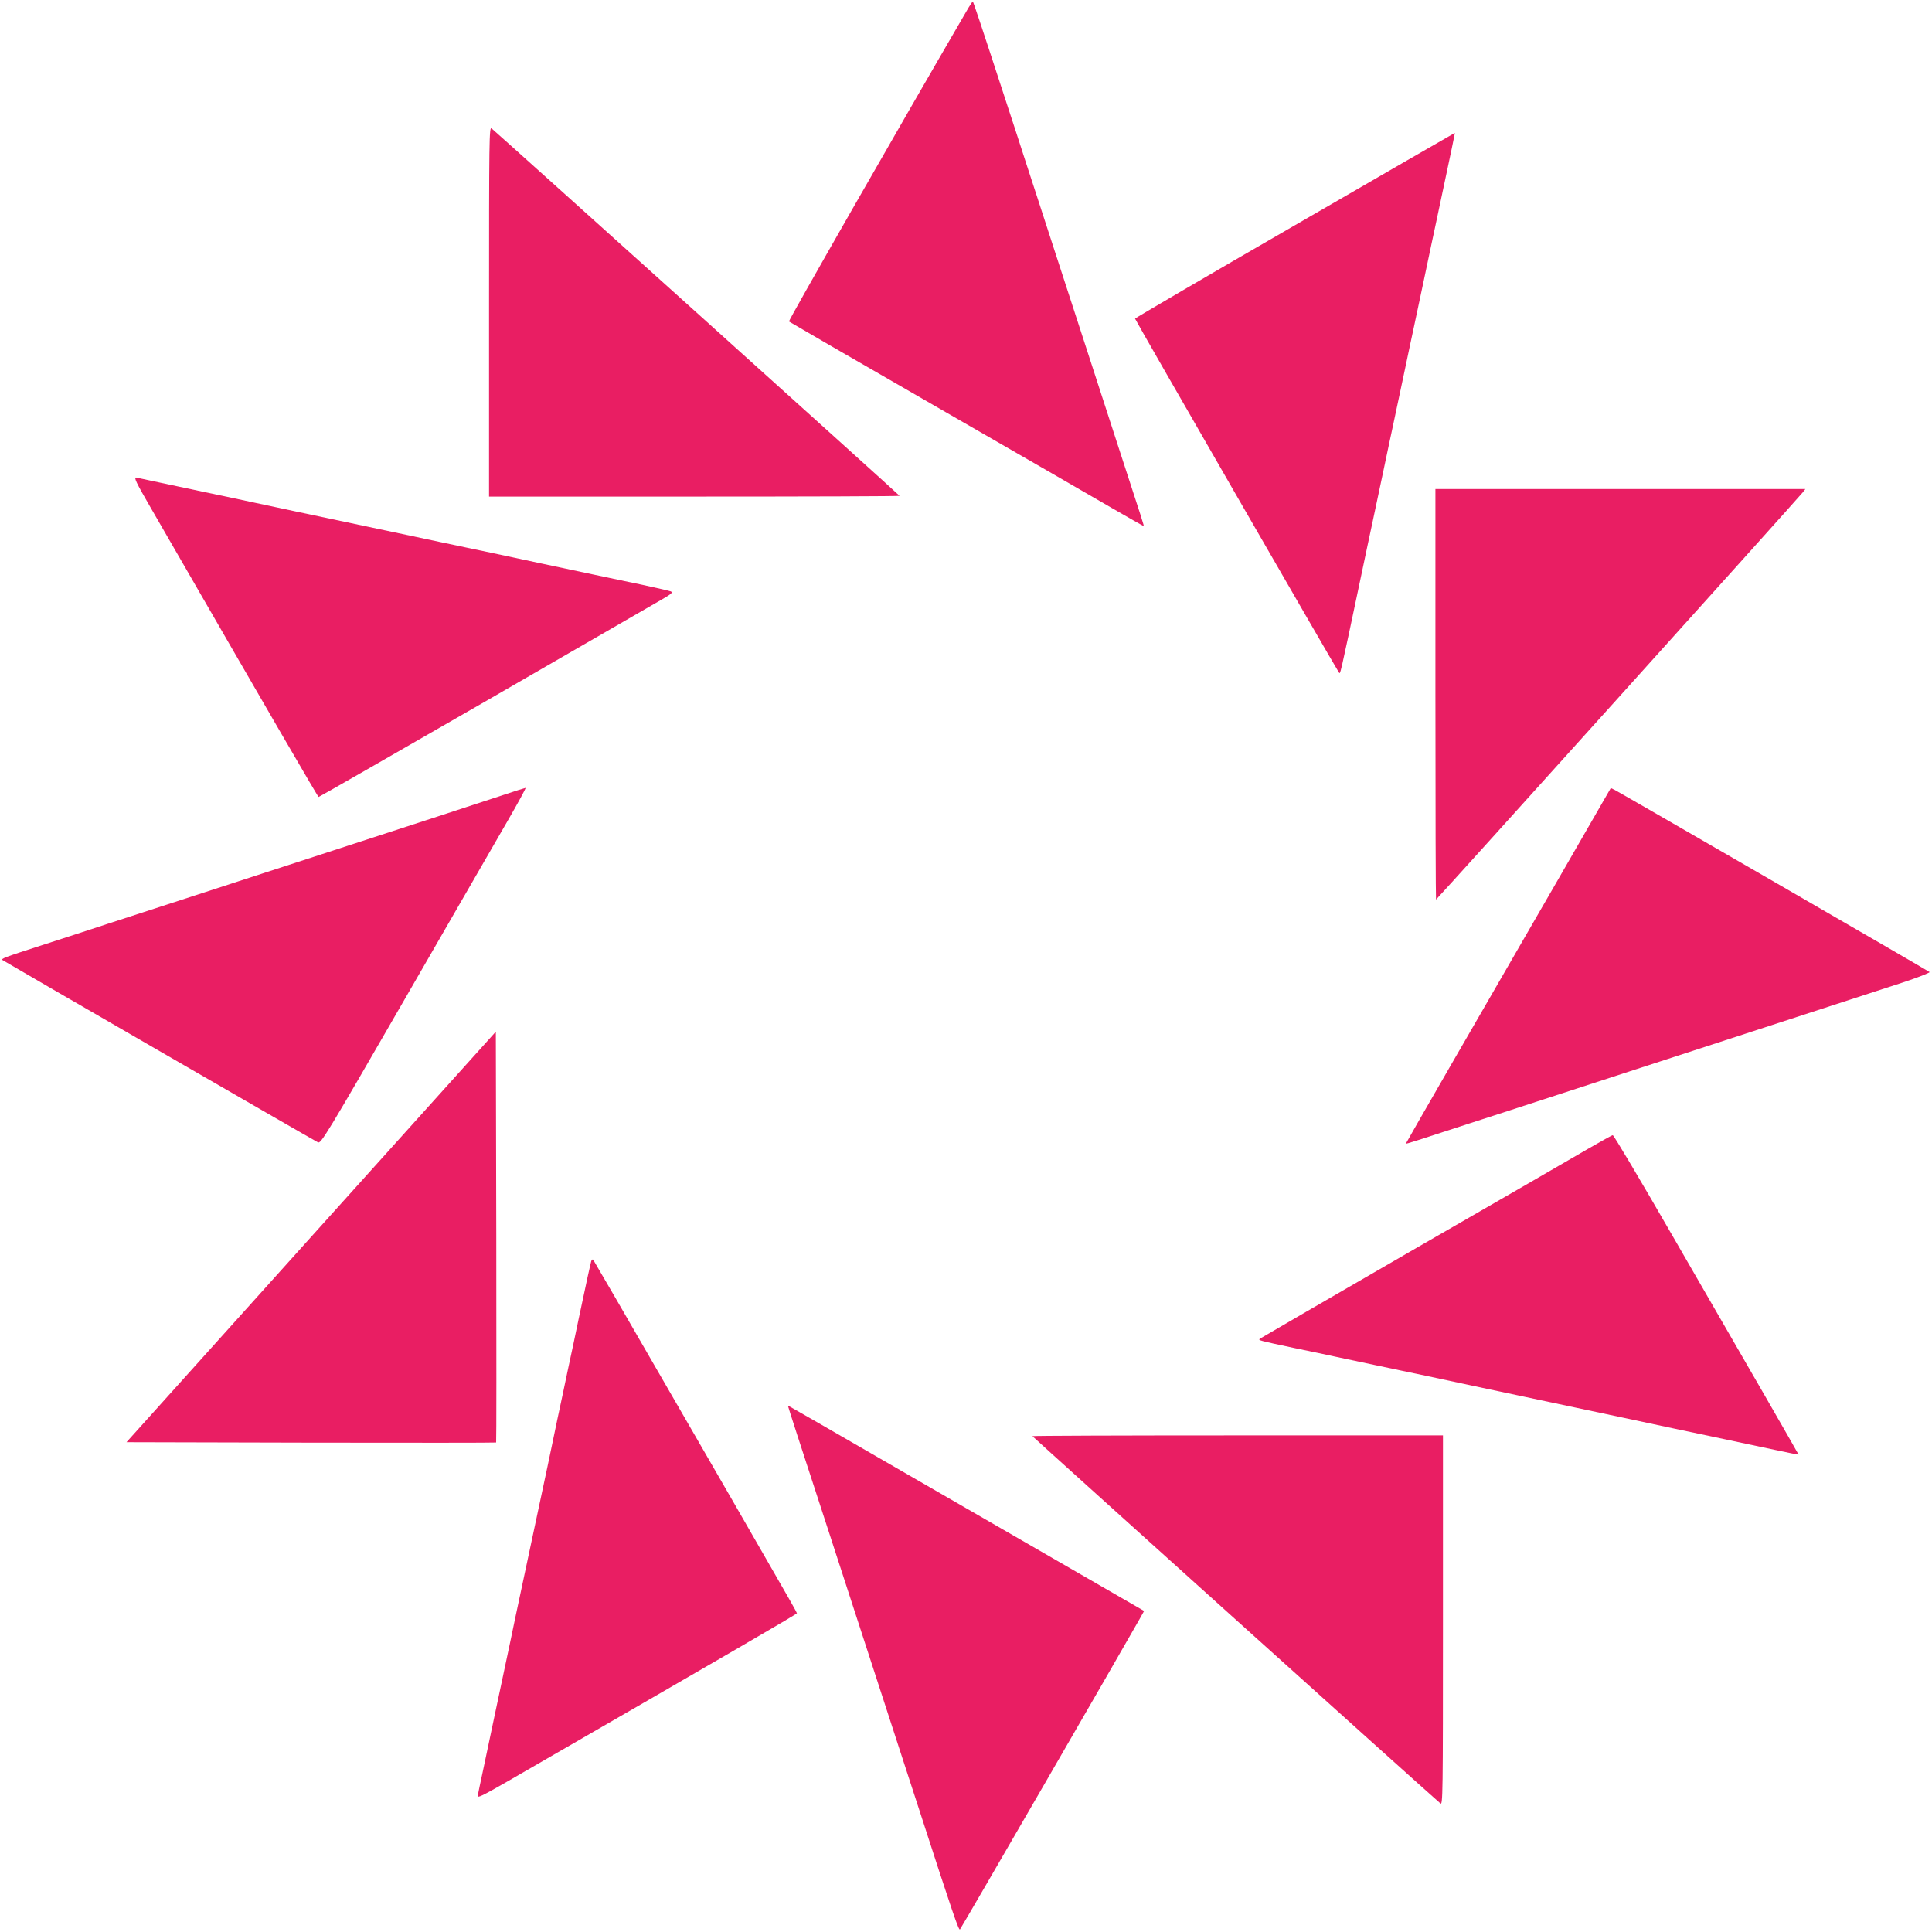 <?xml version="1.0" standalone="no"?>
<!DOCTYPE svg PUBLIC "-//W3C//DTD SVG 20010904//EN"
 "http://www.w3.org/TR/2001/REC-SVG-20010904/DTD/svg10.dtd">
<svg version="1.0" xmlns="http://www.w3.org/2000/svg"
 width="1280pt" height="1280pt" viewBox="0 0 1280 1280"
 preserveAspectRatio="xMidYMid meet">
<g transform="translate(0,1280) scale(0.1,-0.1)"
fill="#e91e63" stroke="none">
<path d="M6416 12748 c-463 -795 -1194 -2073 -1189 -2078 5 -4 440 -256 968
-560 528 -304 1055 -608 1170 -675 116 -67 211 -121 212 -120 3 2 0 12 -179
560 -71 220 -157 483 -190 585 -33 102 -68 210 -78 240 -10 30 -73 224 -140
430 -67 206 -153 472 -192 590 -38 118 -101 312 -140 430 -155 476 -210 640
-213 640 -2 0 -15 -19 -29 -42z"/>
<path d="M3240 10736 l0 -1226 1360 0 c748 0 1360 2 1360 5 0 4 -2662 2401
-2703 2434 -16 13 -17 -55 -17 -1213z"/>
<path d="M8578 11307 c-582 -336 -1058 -615 -1058 -618 0 -8 1338 -2329 1350
-2343 11 -12 0 -62 150 649 28 132 59 281 70 330 11 50 42 198 70 330 28 132
59 281 70 330 11 50 42 198 70 330 28 132 59 281 70 330 11 50 42 198 70 330
28 132 59 281 70 330 11 50 42 198 70 330 28 132 53 250 55 263 3 12 4 22 3
21 -2 0 -479 -276 -1060 -612z"/>
<path d="M998 9437 c817 -1416 1108 -1917 1113 -1917 4 0 497 283 1096 628
598 346 1126 651 1172 677 70 40 81 50 65 57 -10 4 -94 23 -186 43 -93 19
-242 51 -333 70 -91 19 -239 51 -330 70 -91 19 -240 51 -332 71 -93 19 -242
51 -333 70 -91 19 -239 51 -330 70 -421 89 -501 106 -657 139 -93 20 -208 44
-258 55 -49 11 -198 42 -330 70 -132 28 -283 60 -335 71 -52 11 -105 22 -117
25 -18 3 -3 -30 95 -199z"/>
<path d="M9510 8200 c0 -748 2 -1360 4 -1360 5 0 2395 2654 2429 2697 l18 23
-1225 0 -1226 0 0 -1360z"/>
<path d="M3435 7566 c-62 -21 -799 -262 -1465 -478 -102 -33 -210 -68 -240
-78 -30 -10 -224 -73 -430 -140 -206 -67 -469 -152 -585 -190 -115 -38 -309
-101 -430 -140 -267 -86 -278 -91 -268 -101 7 -6 2034 -1178 2089 -1207 20
-11 49 36 577 951 305 529 612 1060 681 1180 69 119 122 217 118 217 -4 -1
-25 -7 -47 -14z"/>
<path d="M10302 6937 c-204 -353 -510 -883 -680 -1177 -170 -294 -308 -536
-308 -537 2 -3 72 20 431 137 116 37 379 123 585 190 206 67 400 130 430 140
30 10 138 45 240 78 561 183 1285 418 1604 522 103 34 184 66 180 70 -9 8
-2032 1178 -2085 1206 l-27 13 -370 -642z"/>
<path d="M2061 4605 l-1223 -1360 1223 -3 c672 -1 1224 -1 1226 1 2 2 2 615 1
1363 l-3 1359 -1224 -1360z"/>
<path d="M10525 5191 c-82 -48 -604 -350 -1160 -670 -555 -321 -1014 -587
-1019 -591 -10 -10 -7 -11 224 -60 107 -22 236 -49 285 -60 50 -11 164 -35
255 -54 91 -19 240 -51 333 -70 92 -20 241 -52 332 -71 91 -19 239 -51 330
-70 91 -19 239 -51 330 -70 91 -19 239 -51 330 -70 91 -19 240 -51 333 -71 92
-19 241 -51 332 -70 91 -19 237 -50 325 -69 87 -19 160 -33 161 -32 0 1 -101
178 -225 393 -124 215 -399 691 -611 1058 -211 366 -389 666 -395 665 -5 0
-77 -40 -160 -88z"/>
<path d="M3917 4444 c-6 -22 -32 -138 -82 -376 -19 -93 -51 -243 -71 -335 -19
-93 -51 -241 -70 -330 -18 -90 -50 -236 -68 -325 -19 -90 -51 -239 -71 -333
-40 -187 -88 -413 -141 -662 -18 -90 -50 -237 -69 -328 -19 -91 -51 -239 -70
-330 -19 -91 -51 -240 -70 -332 -20 -93 -38 -178 -40 -190 -4 -18 29 -2 198
95 1433 827 1917 1108 1917 1114 0 4 -74 135 -164 290 -89 156 -391 679 -671
1163 -279 484 -511 884 -515 889 -4 4 -10 0 -13 -10z"/>
<path d="M5220 3487 c0 -4 84 -264 260 -802 71 -219 288 -886 392 -1205 33
-102 68 -210 78 -240 10 -30 73 -224 140 -430 223 -689 262 -802 270 -793 7 6
1087 1873 1191 2058 l29 52 -932 538 c-1357 784 -1428 824 -1428 822z"/>
<path d="M6840 3285 c0 -3 2617 -2360 2703 -2433 16 -14 17 44 17 1211 l0
1227 -1360 0 c-748 0 -1360 -2 -1360 -5z"/>
</g>
</svg>
